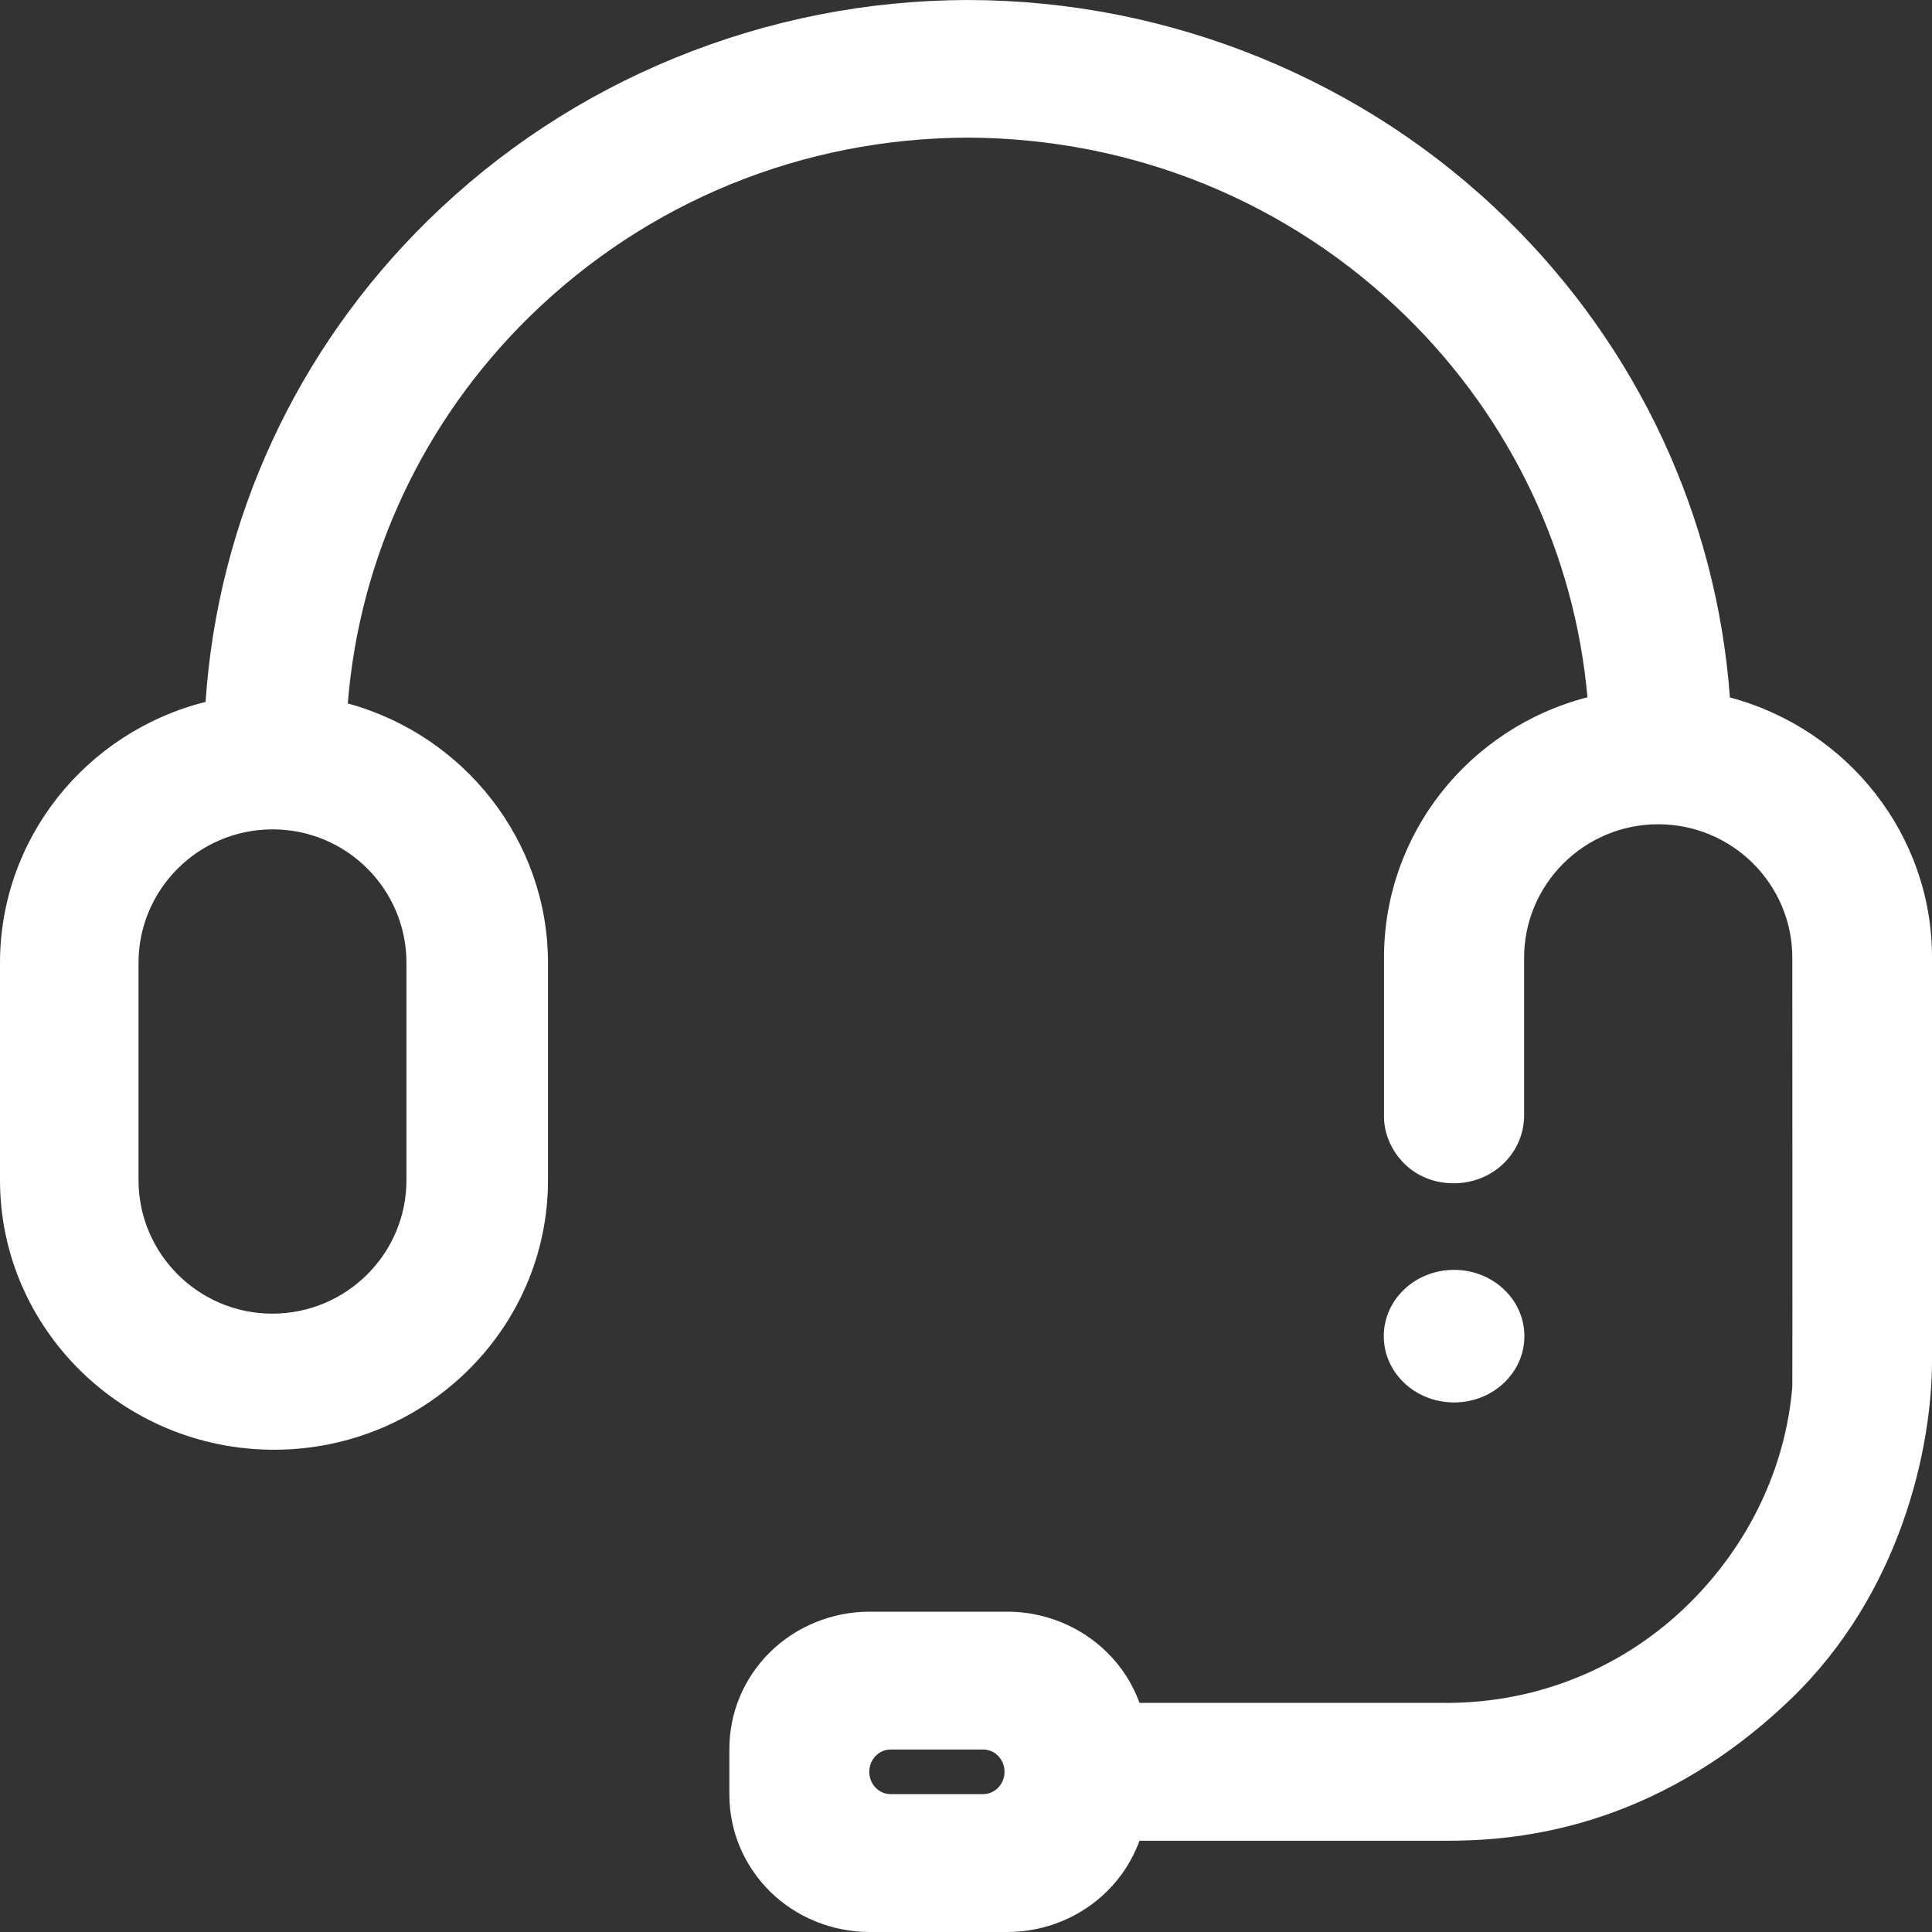 <?xml version="1.0" encoding="UTF-8"?>
<svg width="50px" height="50px" viewBox="0 0 50 50" version="1.1" xmlns="http://www.w3.org/2000/svg" xmlns:xlink="http://www.w3.org/1999/xlink">
    <rect x="0" y="0" width="50" height="50" fill="#333333" stroke="none"/>
    <!-- Generator: Sketch 63 (92445) - https://sketch.com -->
    <title>充分利用优势/客服@2x</title>
    <desc>Created with Sketch.</desc>
    <g id="pc端口页面" stroke="none" stroke-width="1" fill="none" fill-rule="evenodd">
        <g id="电商支付（PC）" transform="translate(-416, -2610)" fill="#FFFFFF">
            <g id="main" transform="translate(-1623, 462)">
                <g id="充分利用MallBook的优势" transform="translate(1623, 1931)">
                    <g id="客服" transform="translate(411, 212)">
                        <g id="充分利用优势/客服备份-3">
                            <g id="kefu" transform="translate(5, 5)">
                                <path d="M44.77,18.05 C44.427,13.385 42.397,9.017 39.023,5.7 C37.179,3.888 35.022,2.476 32.618,1.492 C30.208,0.509 27.666,0.006 25.051,0 C22.442,0.006 19.894,0.509 17.484,1.492 C15.074,2.476 12.923,3.894 11.08,5.7 C7.67,9.045 5.639,13.453 5.32,18.165 C2.211,18.948 0,21.715 0,24.917 L0,30.543 C0,34.385 3.181,37.519 7.091,37.519 C11.001,37.519 14.182,34.391 14.182,30.543 L14.182,24.917 C14.182,21.778 12.032,19.034 9.001,18.205 C9.302,14.425 10.959,10.892 13.694,8.205 C16.731,5.226 20.762,3.573 25.051,3.562 C29.341,3.579 33.371,5.226 36.408,8.205 C39.101,10.852 40.752,14.328 41.083,18.045 C37.999,18.845 35.818,21.595 35.818,24.78 L35.818,28.908 C35.818,29.674 36.456,30.623 37.625,30.623 C38.619,30.623 39.42,29.868 39.444,28.902 L39.444,24.786 C39.444,22.882 40.999,21.332 42.915,21.332 C44.831,21.332 46.385,22.882 46.385,24.786 C46.385,24.786 46.391,35.872 46.385,35.883 C46.216,37.965 45.27,39.96 43.722,41.492 C42.041,43.156 39.806,44.071 37.432,44.071 L29.491,44.071 C29.311,43.579 29.028,43.133 28.648,42.762 C27.973,42.093 27.033,41.71 26.075,41.71 L22.497,41.71 C21.539,41.71 20.599,42.093 19.924,42.762 C19.249,43.431 18.876,44.322 18.876,45.266 L18.876,46.444 C18.876,47.387 19.249,48.273 19.924,48.948 C20.599,49.617 21.539,50 22.497,50 L26.075,50 C27.039,50 27.973,49.617 28.648,48.948 C29.028,48.576 29.311,48.125 29.491,47.639 L37.42,47.639 C39.083,47.639 42.74,47.427 46.325,43.991 C49.211,41.229 50,37.433 50,35.226 L50,24.78 C50.006,21.624 47.831,18.868 44.77,18.05 L44.77,18.05 Z M10.519,24.917 L10.519,30.543 C10.519,32.447 8.965,33.997 7.049,33.997 C5.133,33.997 3.585,32.441 3.585,30.543 L3.585,24.917 C3.585,23.013 5.139,21.464 7.055,21.464 C8.971,21.464 10.519,23.013 10.519,24.917 Z M25.443,46.432 L23.051,46.432 C22.744,46.432 22.497,46.175 22.497,45.855 C22.497,45.535 22.744,45.277 23.051,45.277 L25.443,45.277 C25.75,45.277 25.997,45.535 25.997,45.855 C25.997,46.175 25.744,46.432 25.443,46.432 Z M37.631,32.864 C36.625,32.864 35.812,33.631 35.812,34.58 C35.812,35.529 36.625,36.295 37.631,36.295 C38.637,36.295 39.451,35.529 39.451,34.58 C39.451,33.631 38.637,32.864 37.631,32.864 Z" id="形状" fill-rule="nonzero"></path>
                            </g>
                        </g>
                    </g>
                </g>
            </g>
        </g>
    </g>
</svg>